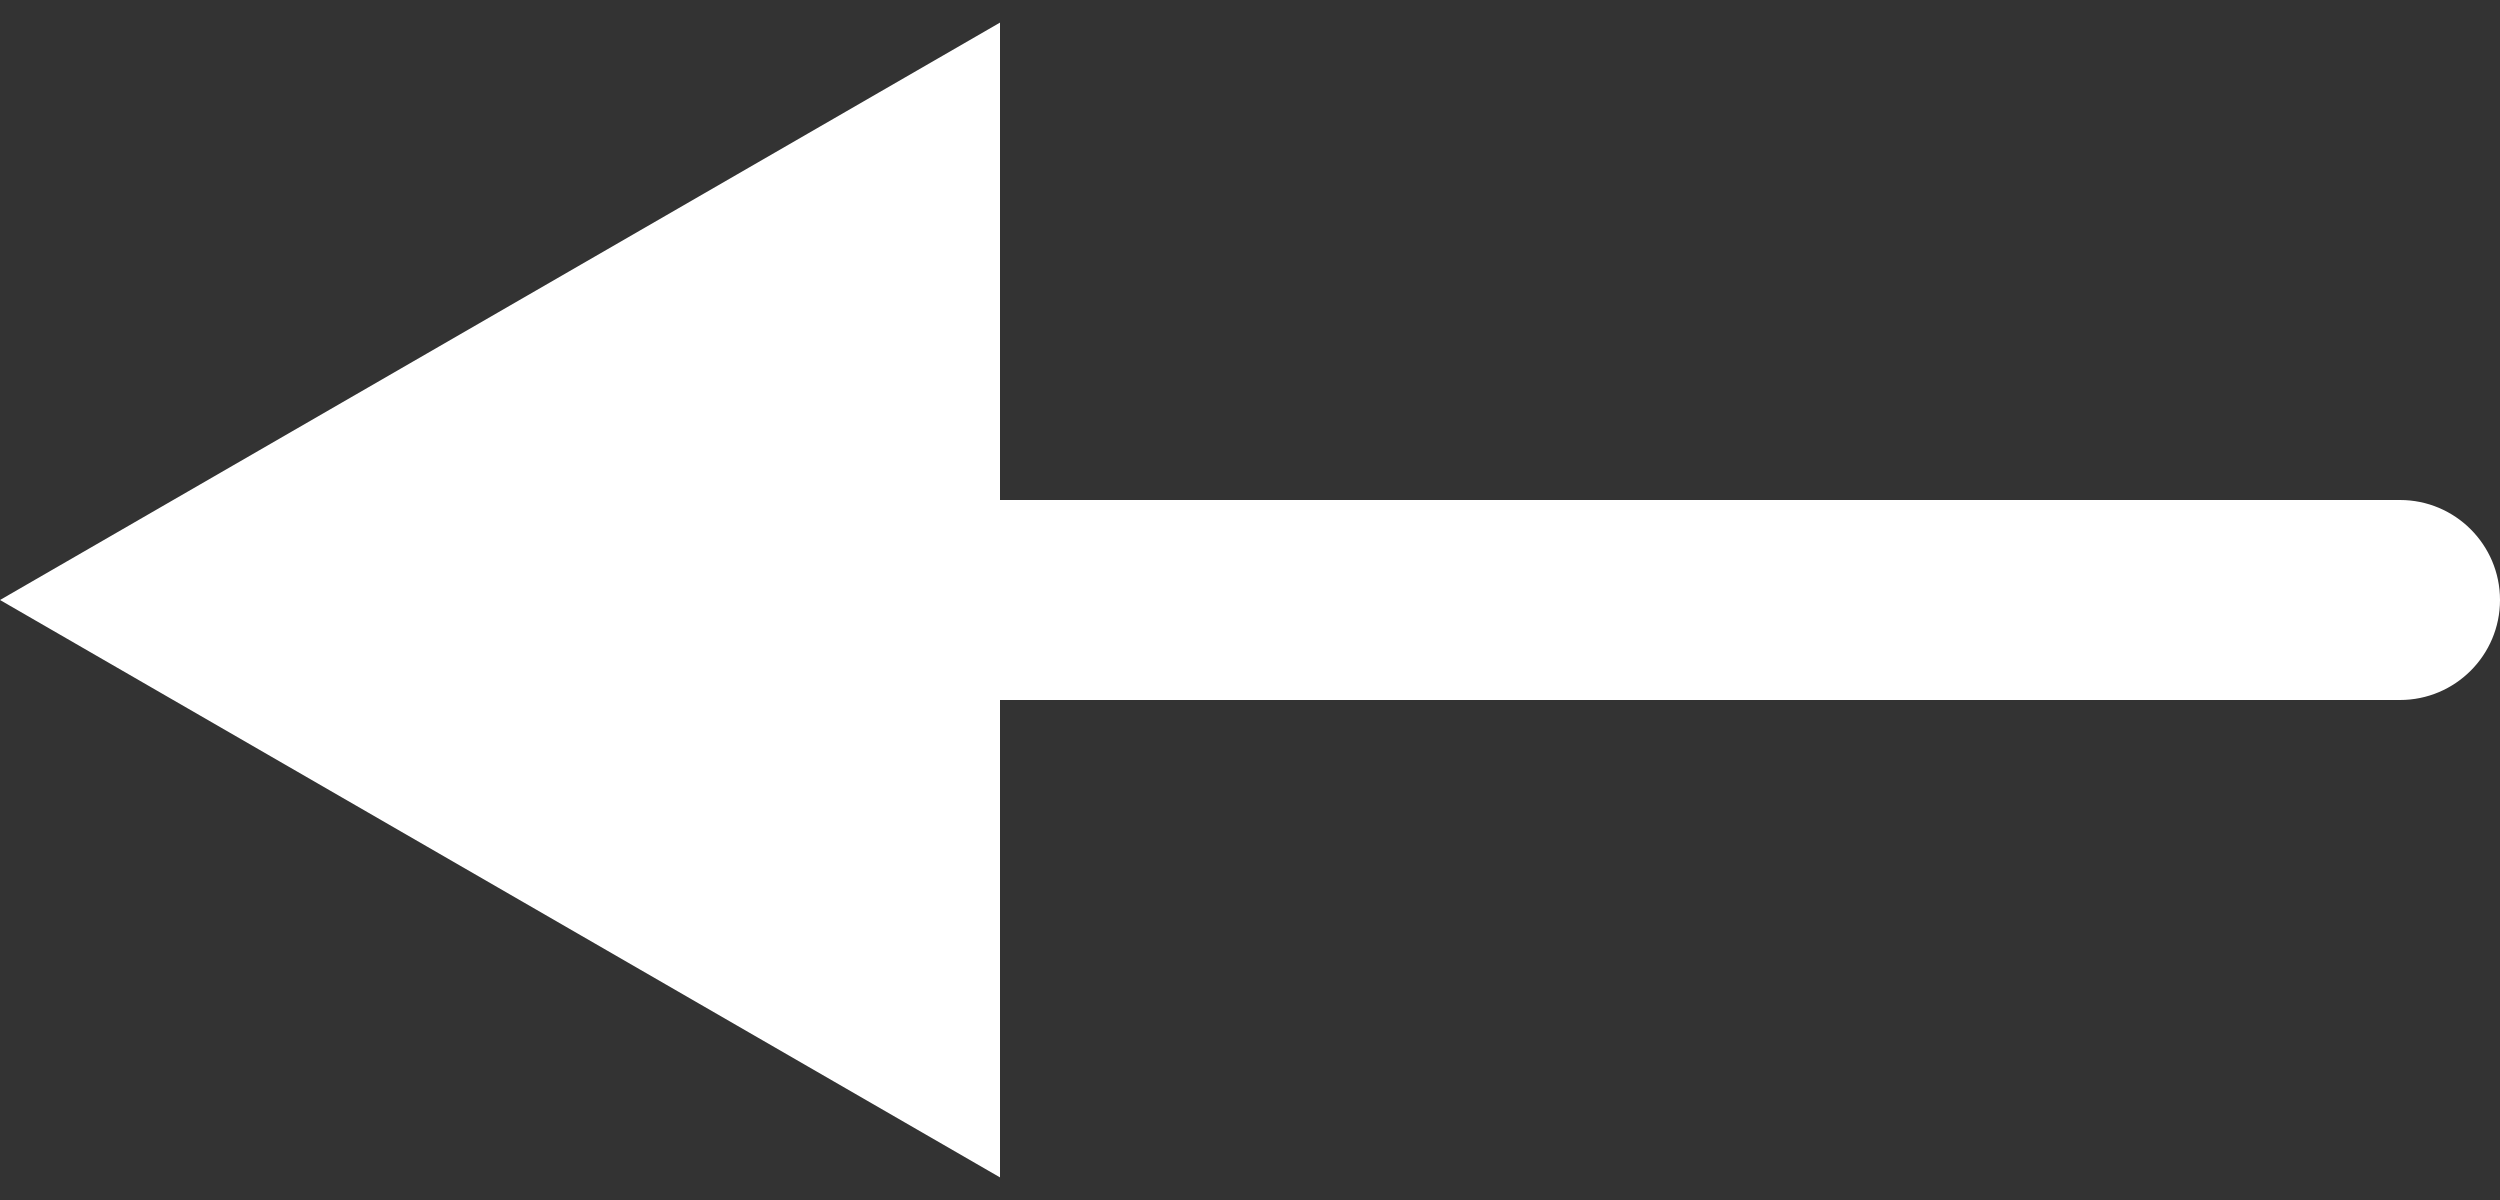 <svg width="25" height="12" viewBox="0 0 25 12" fill="none" xmlns="http://www.w3.org/2000/svg">
<rect x="0" y="0" width="25" height="12" fill="#333333" stroke="none"/>
<path d="M24 7C24.552 7 25 6.552 25 6C25 5.448 24.552 5 24 5V7ZM0 6L10 11.774V0.226L0 6ZM24 5L9 5V7L24 7V5Z" fill="white"/>
</svg>
